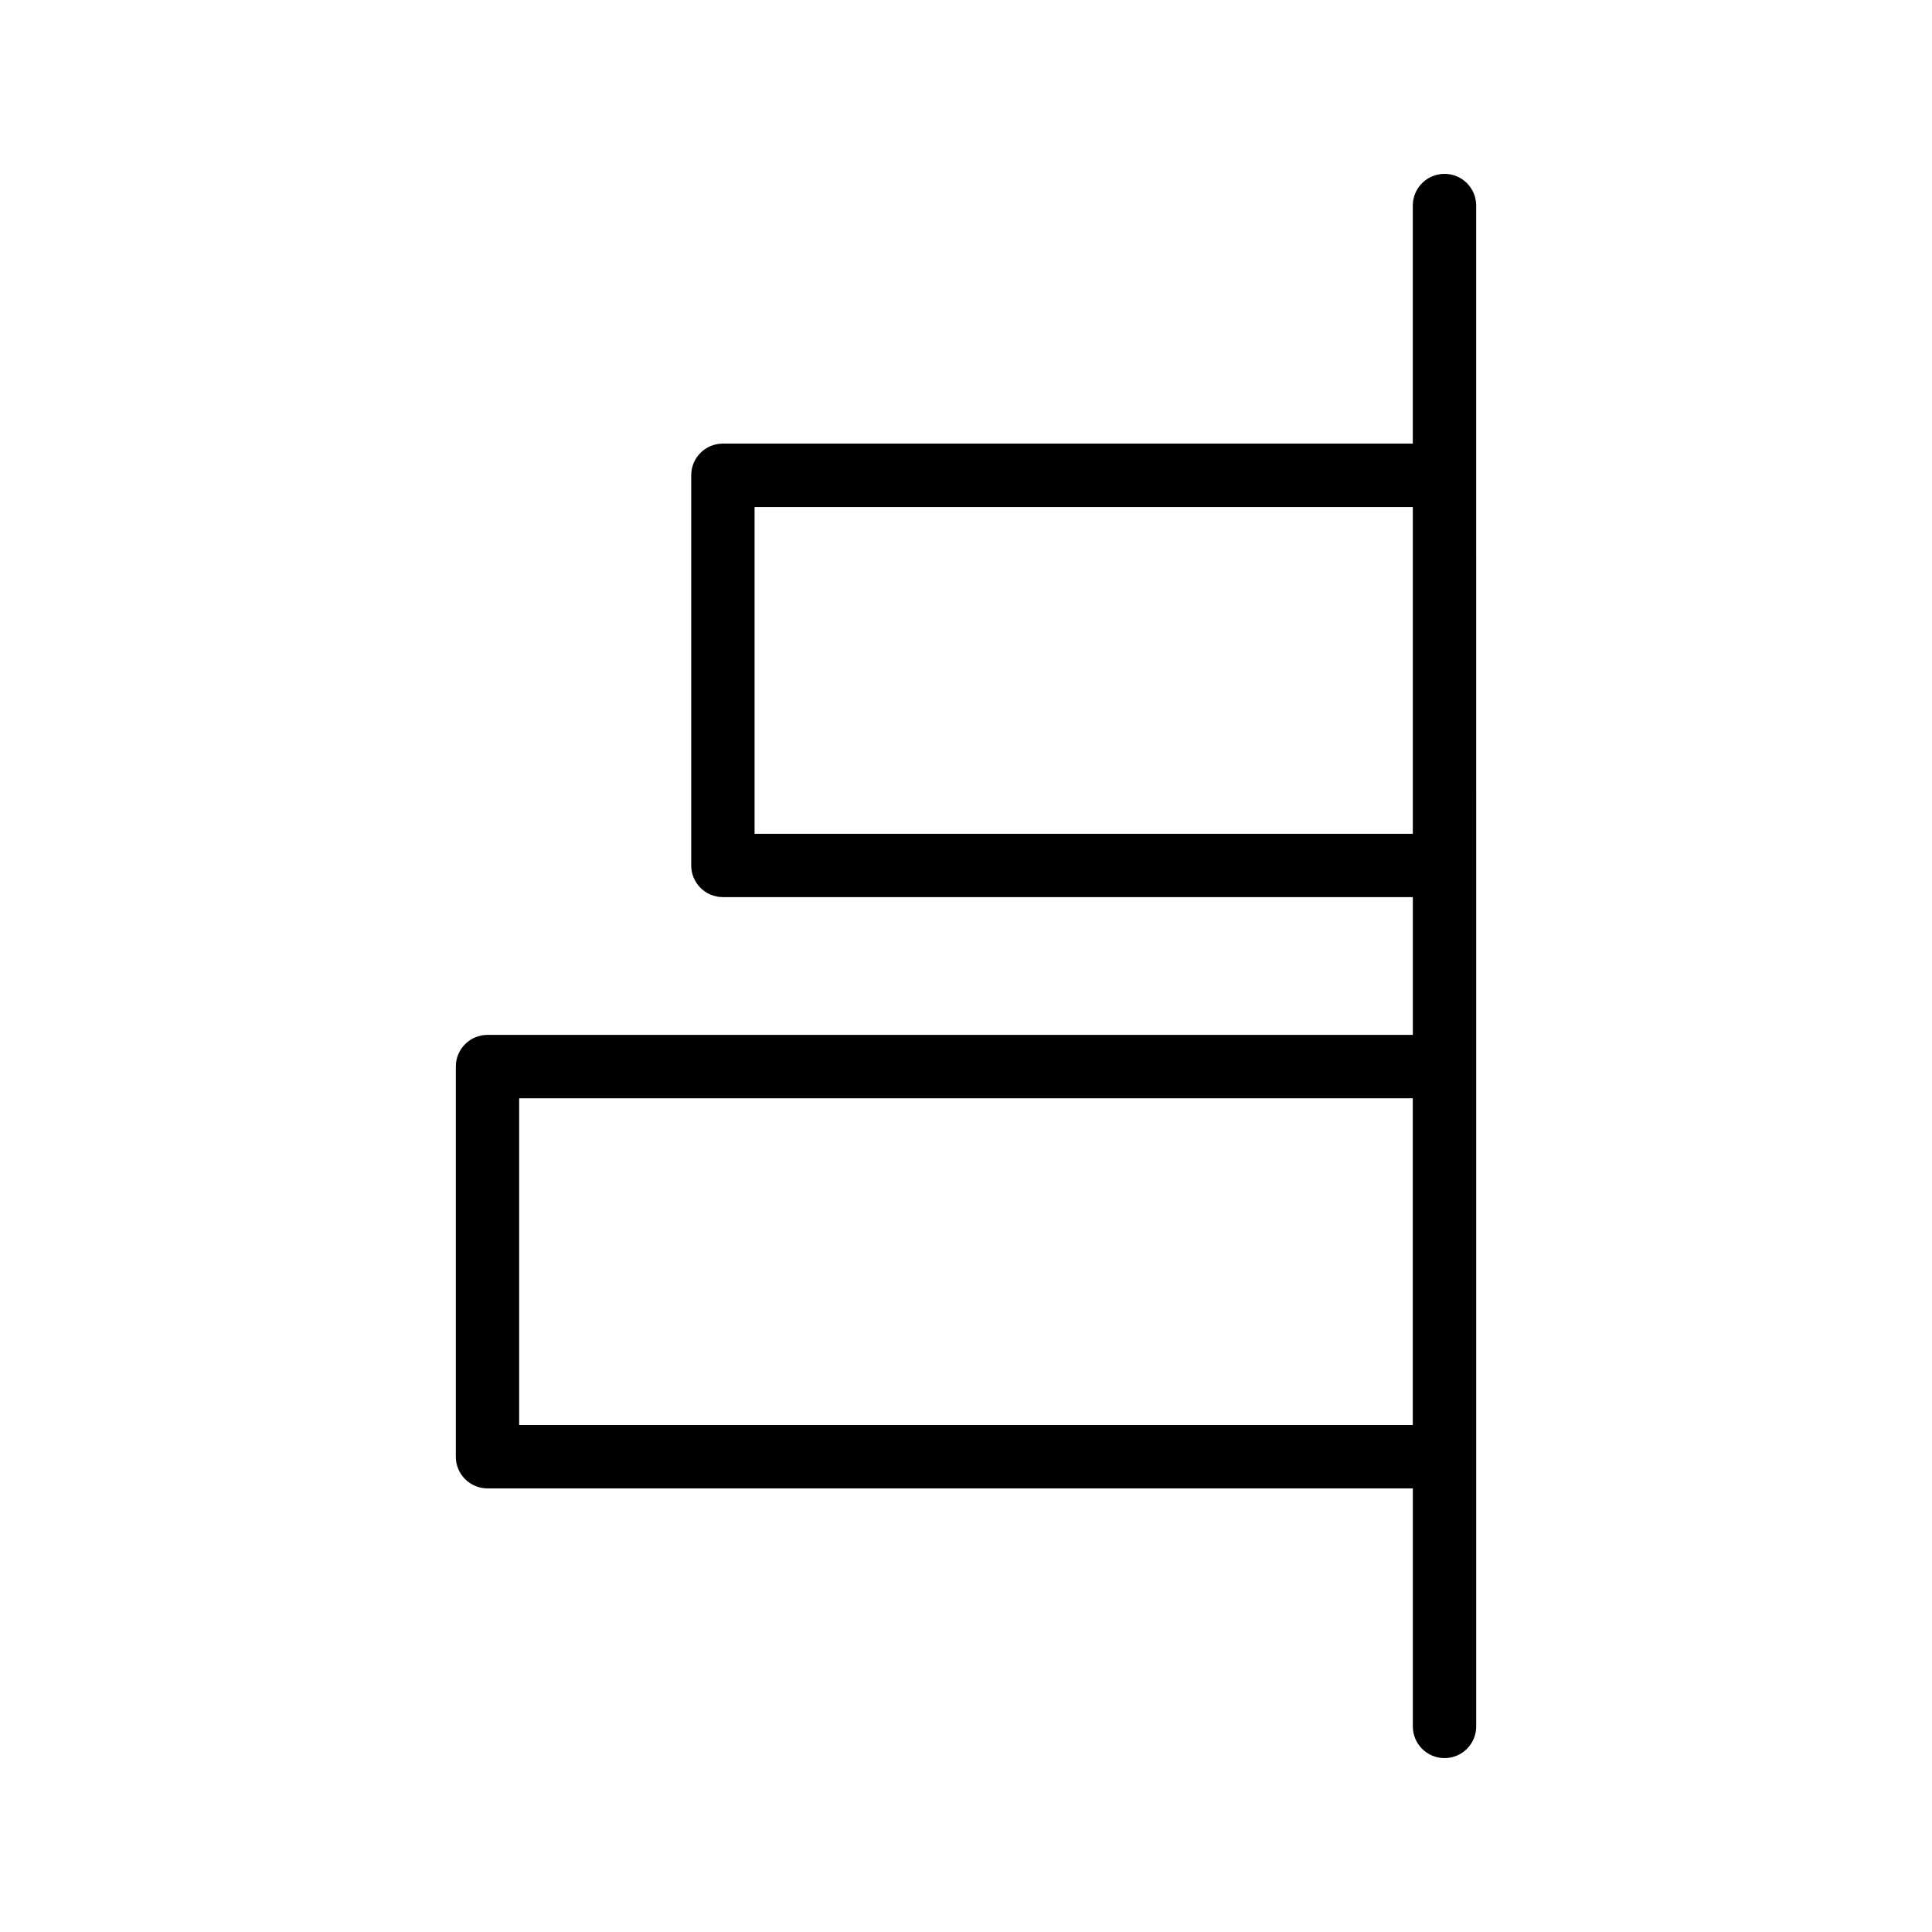 <?xml version="1.0" encoding="UTF-8"?>
<!-- Uploaded to: SVG Repo, www.svgrepo.com, Generator: SVG Repo Mixer Tools -->
<svg fill="#000000" width="800px" height="800px" version="1.1" viewBox="144 144 512 512" xmlns="http://www.w3.org/2000/svg">
 <path d="m526.81 609.92c4.641 0 8.398-3.754 8.398-8.398v-228.18l-0.004-103.39v-71.477c0-4.641-3.754-8.398-8.398-8.398-4.641 0-8.398 3.754-8.398 8.398v63.082h-182.83c-4.641 0-8.398 3.754-8.398 8.398v103.39c0 4.641 3.754 8.398 8.398 8.398h182.84v36.516l-245.22-0.004c-4.641 0-8.398 3.754-8.398 8.398v103.39c0 4.641 3.754 8.398 8.398 8.398h245.22v63.078c0 4.641 3.758 8.395 8.398 8.395zm-182.84-244.96v-86.602h174.44v86.602zm-62.387 156.69v-86.594h236.82v86.594z"/>
</svg>